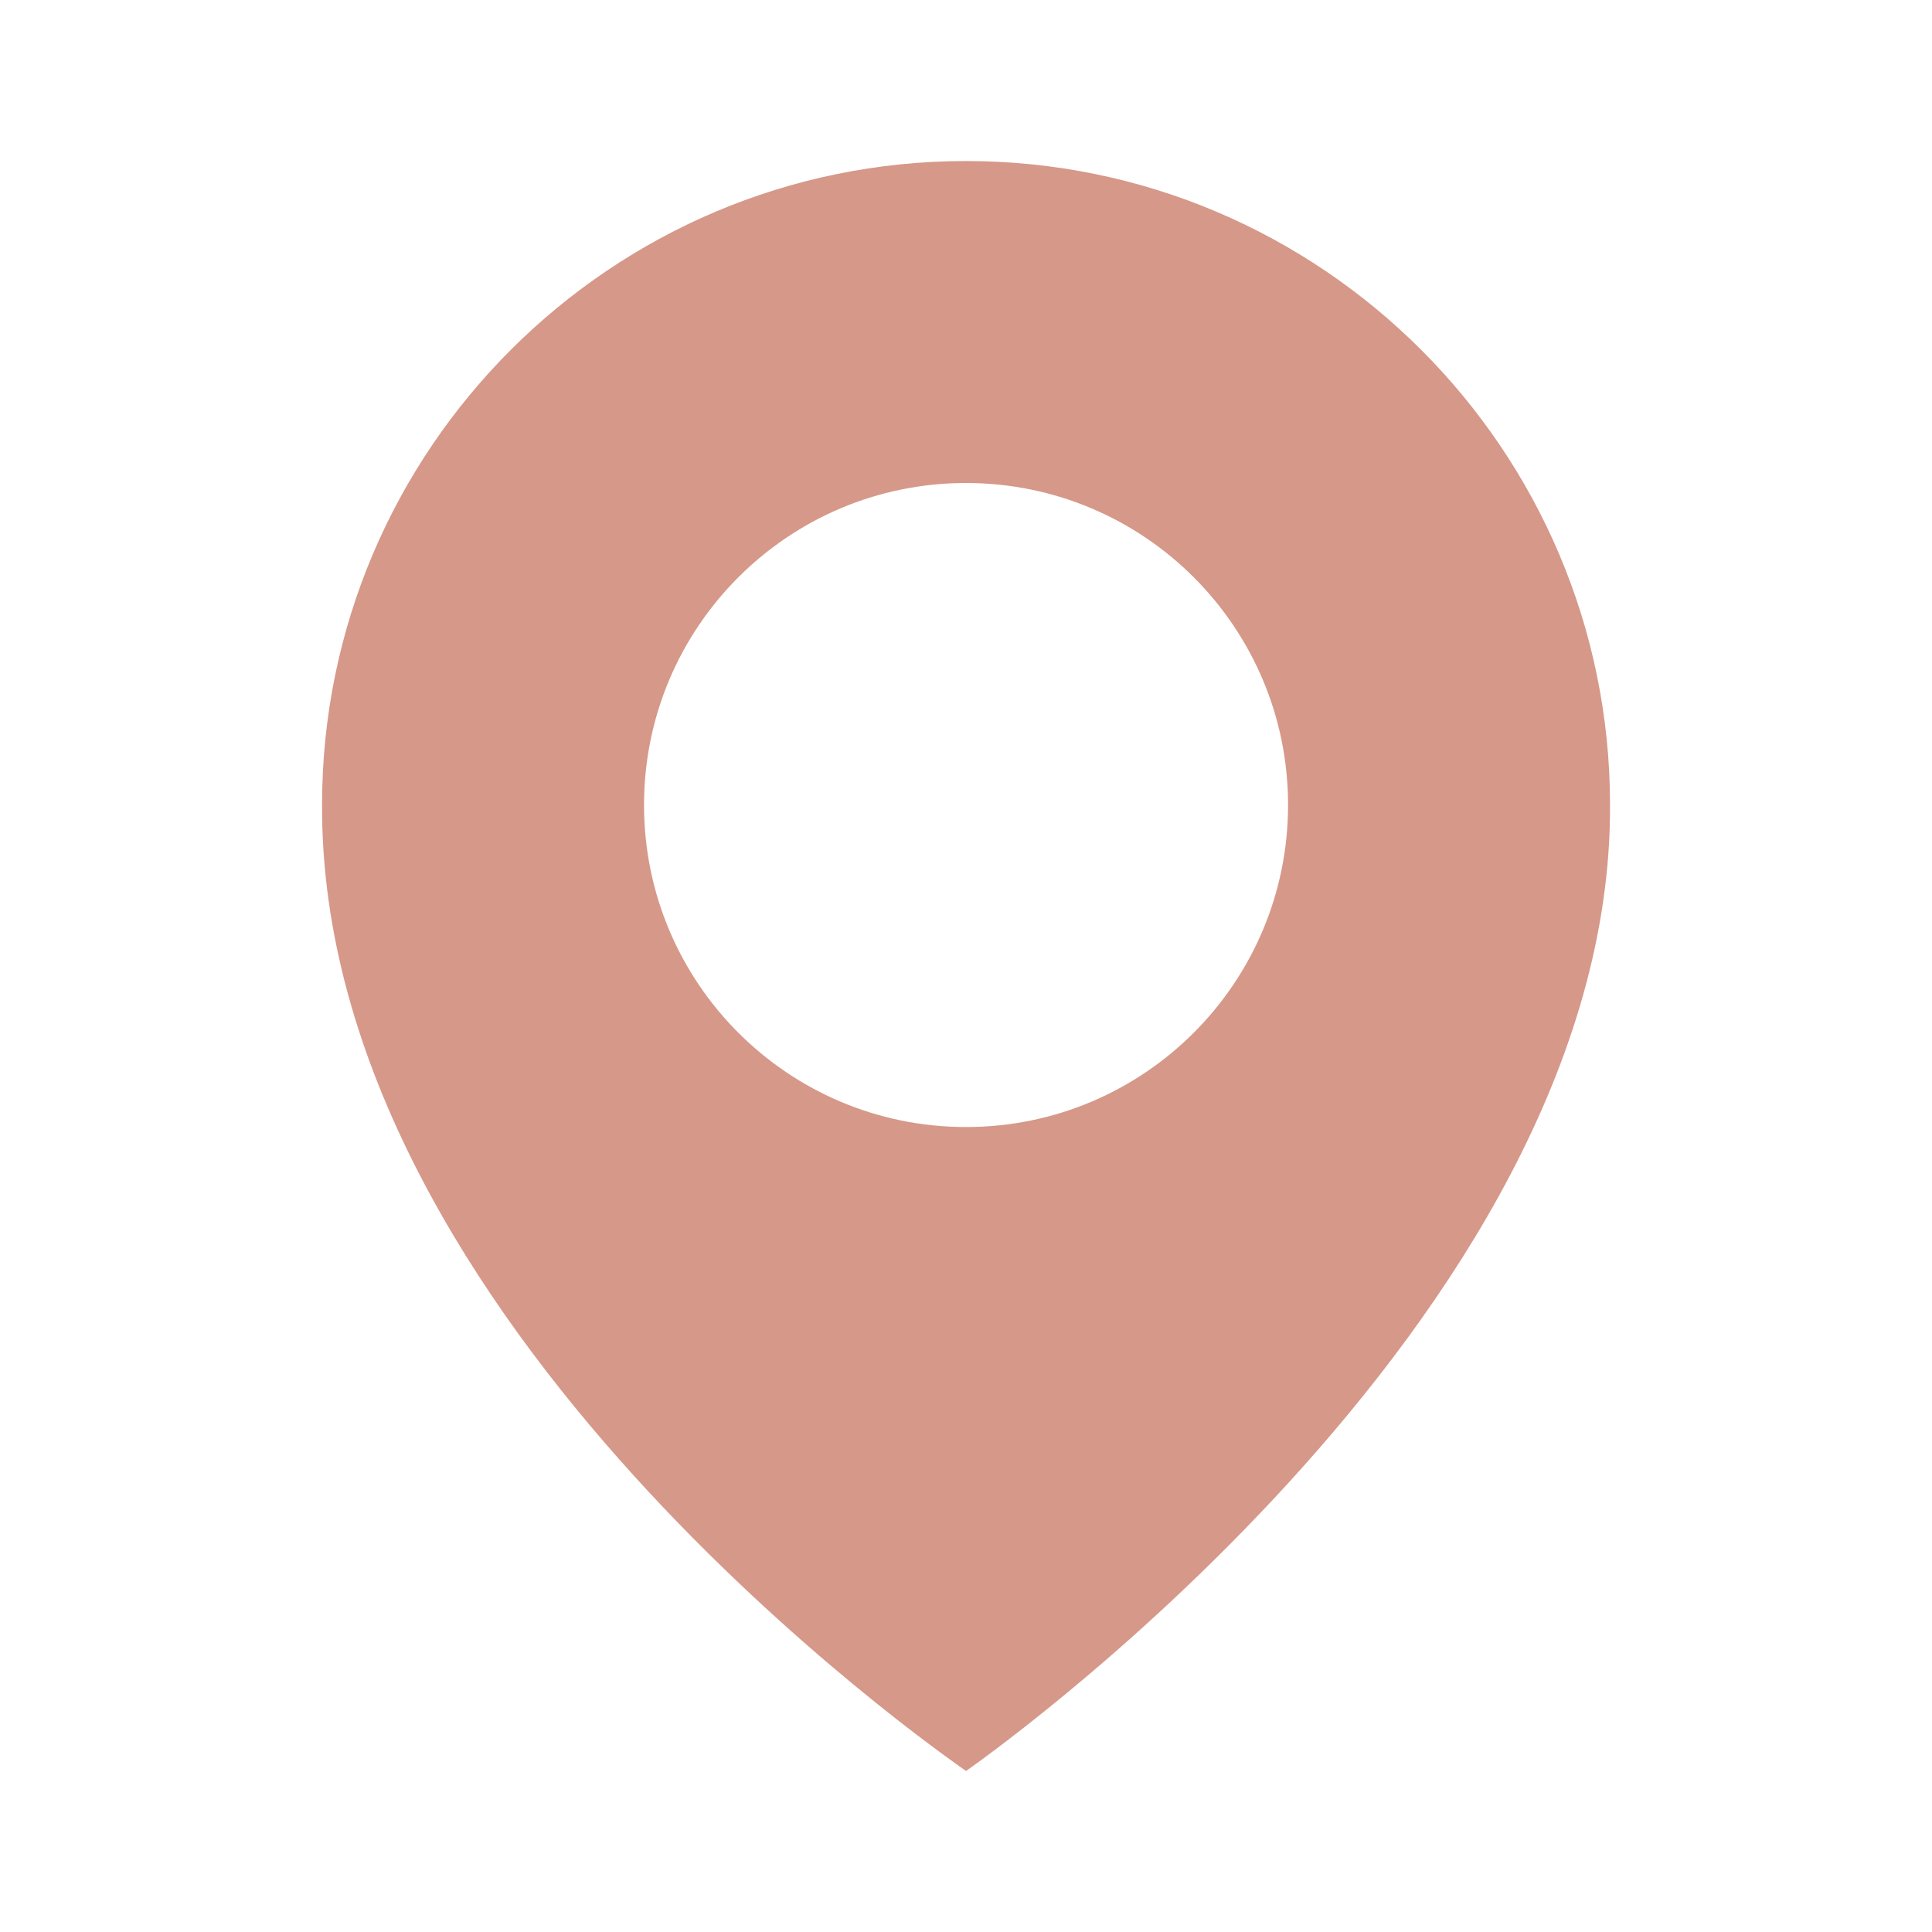 <svg xmlns="http://www.w3.org/2000/svg" width="20" height="20" viewBox="0 0 20 20" fill="none"><path d="M10 1.667C6.324 1.667 3.334 4.657 3.334 8.329C3.309 13.7 9.747 18.153 10 18.333C10 18.333 16.691 13.7 16.667 8.333C16.667 4.657 13.676 1.667 10 1.667ZM10 11.667C8.159 11.667 6.667 10.175 6.667 8.333C6.667 6.492 8.159 5 10 5C11.842 5 13.334 6.492 13.334 8.333C13.334 10.175 11.842 11.667 10 11.667Z" fill="#D69889"></path></svg>